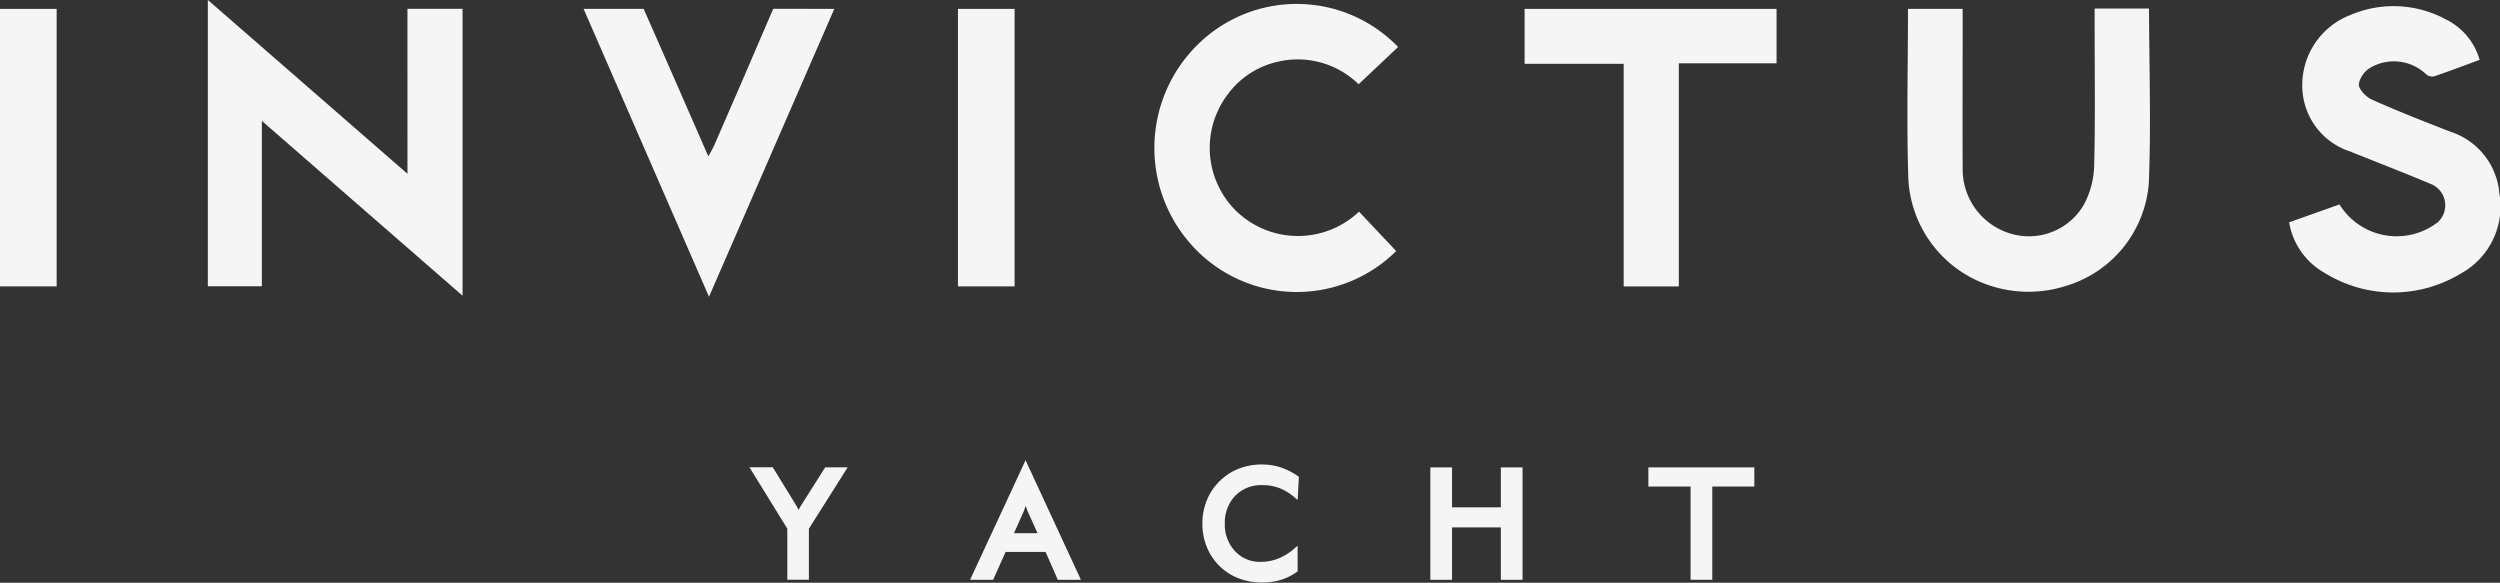 <svg id="Group_14" data-name="Group 14" xmlns="http://www.w3.org/2000/svg" width="85.801" height="20" viewBox="0 0 85.801 20">
  <rect x="0" y="0" width="85.801" height="20" fill="#333333" stroke="none"/>
  <path id="Path_10" data-name="Path 10" d="M-626.4-1821.024h1.891v9.847l-6.888-6v5.675h-1.854v-9.826l6.852,5.967Z" transform="translate(640.384 1821.326)" fill="#f5f5f5"/>
  <path id="Path_11" data-name="Path 11" d="M1404.565-1804.793a4,4,0,0,1-2.9,3.557,4.182,4.182,0,0,1-1.278.184,4.264,4.264,0,0,1-1.189-.184,4.071,4.071,0,0,1-2.891-3.816c-.055-1.819-.011-3.642-.009-5.463,0-.011,0-.1,0-.245h1.877c0,.279,0,.468,0,.5,0,1.668-.007,3.337,0,5a2.3,2.3,0,0,0,1.668,2.219,2.182,2.182,0,0,0,2.493-1,3.017,3.017,0,0,0,.353-1.346c.041-1.606.016-3.213.016-4.82v-.564h1.866c0,.058,0,.091,0,.093C1404.58-1808.709,1404.642-1806.748,1404.565-1804.793Z" transform="translate(-1330.816 1811.065)" fill="#f5f5f5"/>
  <path id="Path_12" data-name="Path 12" d="M1852.176-1806.619l1.727-.614a2.308,2.308,0,0,0,3.375.61.788.788,0,0,0-.254-1.317c-.914-.385-1.84-.742-2.76-1.112a2.373,2.373,0,0,1-1.638-2.259,2.577,2.577,0,0,1,1.651-2.423,3.769,3.769,0,0,1,3.274.149,2.223,2.223,0,0,1,1.162,1.391c-.528.194-1.038.388-1.554.563a.326.326,0,0,1-.274-.062,1.608,1.608,0,0,0-1.868-.263.852.852,0,0,0-.451.592c-.013.169.246.443.445.531.891.4,1.8.754,2.711,1.109a2.434,2.434,0,0,1,1.668,2.109,2.624,2.624,0,0,1-1.335,2.761,4.466,4.466,0,0,1-4.666-.032A2.448,2.448,0,0,1,1852.176-1806.619Z" transform="translate(-1773.611 1814.249)" fill="#f5f5f5"/>
  <path id="Path_13" data-name="Path 13" d="M505.506-1815.117l-1.356,1.278a2.992,2.992,0,0,0-2.774-.773,2.938,2.938,0,0,0-1.754,1.17,3.037,3.037,0,0,0,.314,3.941,3.046,3.046,0,0,0,4.228.035l1.276,1.352a4.845,4.845,0,0,1-6.8.024,4.978,4.978,0,0,1,.06-7.179A4.835,4.835,0,0,1,505.506-1815.117Z" transform="translate(-457.522 1816.73)" fill="#f5f5f5"/>
  <path id="Path_14" data-name="Path 14" d="M944.55-1801.22h-1.893v-7.64h-3.4v-1.885h8.647v1.868H944.55Z" transform="translate(-886.932 1811.05)" fill="#f5f5f5"/>
  <path id="Path_15" data-name="Path 15" d="M-175.875-1810.76l-4.145,9.524-.155.357-.155-.357-4.149-9.524h2.062c.679,1.535,1.593,3.629,2.219,5.062.09-.167.159-.278.211-.4.536-1.218,1.387-3.2,2.017-4.666Z" transform="translate(204.508 1811.065)" fill="#f5f5f5"/>
  <g id="Group_7" data-name="Group 7" transform="translate(25.723 15.795)">
    <path id="Path_16" data-name="Path 16" d="M15.456-1264.443a1.52,1.52,0,0,0-.086.152l-.014.029-.017-.033c-.028-.053-.052-.1-.072-.131l-.8-1.3h-.8l1.3,2.108v1.752h.74v-1.751l1.332-2.108h-.771Z" transform="translate(-13.669 1265.968)" fill="#f5f5f5"/>
    <path id="Path_17" data-name="Path 17" d="M277.061-1270.139h.791l.429-.957h1.372l.419.957h.794l-1.9-4.105Zm2.316-1.6h-.809l.333-.746v0c.023-.059.047-.124.069-.193v0q.036.107.071.193Z" transform="translate(-269.491 1274.244)" fill="#f5f5f5"/>
    <path id="Path_18" data-name="Path 18" d="M556.631-1268.1a1.589,1.589,0,0,1,.572.1,1.787,1.787,0,0,1,.518.315l.111.094.043-.795-.033-.023a2.258,2.258,0,0,0-.592-.3,2.1,2.1,0,0,0-.643-.1,2.157,2.157,0,0,0-.8.146,1.929,1.929,0,0,0-.656.431,1.931,1.931,0,0,0-.437.655,2.109,2.109,0,0,0-.151.795,2.128,2.128,0,0,0,.15.8,1.908,1.908,0,0,0,.432.652,1.9,1.9,0,0,0,.658.427,2.233,2.233,0,0,0,.81.144,2.211,2.211,0,0,0,.64-.089,1.851,1.851,0,0,0,.549-.272l.03-.022v-.877l-.119.1a1.914,1.914,0,0,1-.549.34,1.628,1.628,0,0,1-.6.112,1.152,1.152,0,0,1-.881-.368,1.322,1.322,0,0,1-.35-.942,1.327,1.327,0,0,1,.36-.962A1.252,1.252,0,0,1,556.631-1268.1Z" transform="translate(-539.02 1268.955)" fill="#f5f5f5"/>
    <path id="Path_19" data-name="Path 19" d="M829.1-1264.352h-1.675v-1.37h-.745v3.859h.745v-1.8H829.1v1.8h.745v-3.859H829.1Z" transform="translate(-803.313 1265.968)" fill="#f5f5f5"/>
    <path id="Path_20" data-name="Path 20" d="M1087.04-1265.722v.657h1.448v3.2h.745v-3.2h1.443v-.657Z" transform="translate(-1056.19 1265.968)" fill="#f5f5f5"/>
  </g>
  <rect id="Rectangle_8" data-name="Rectangle 8" width="1.944" height="9.524" transform="translate(0 0.305)" fill="#f5f5f5"/>
  <rect id="Rectangle_9" data-name="Rectangle 9" width="1.944" height="9.524" transform="translate(32.877 0.305)" fill="#f5f5f5"/>
</svg>
